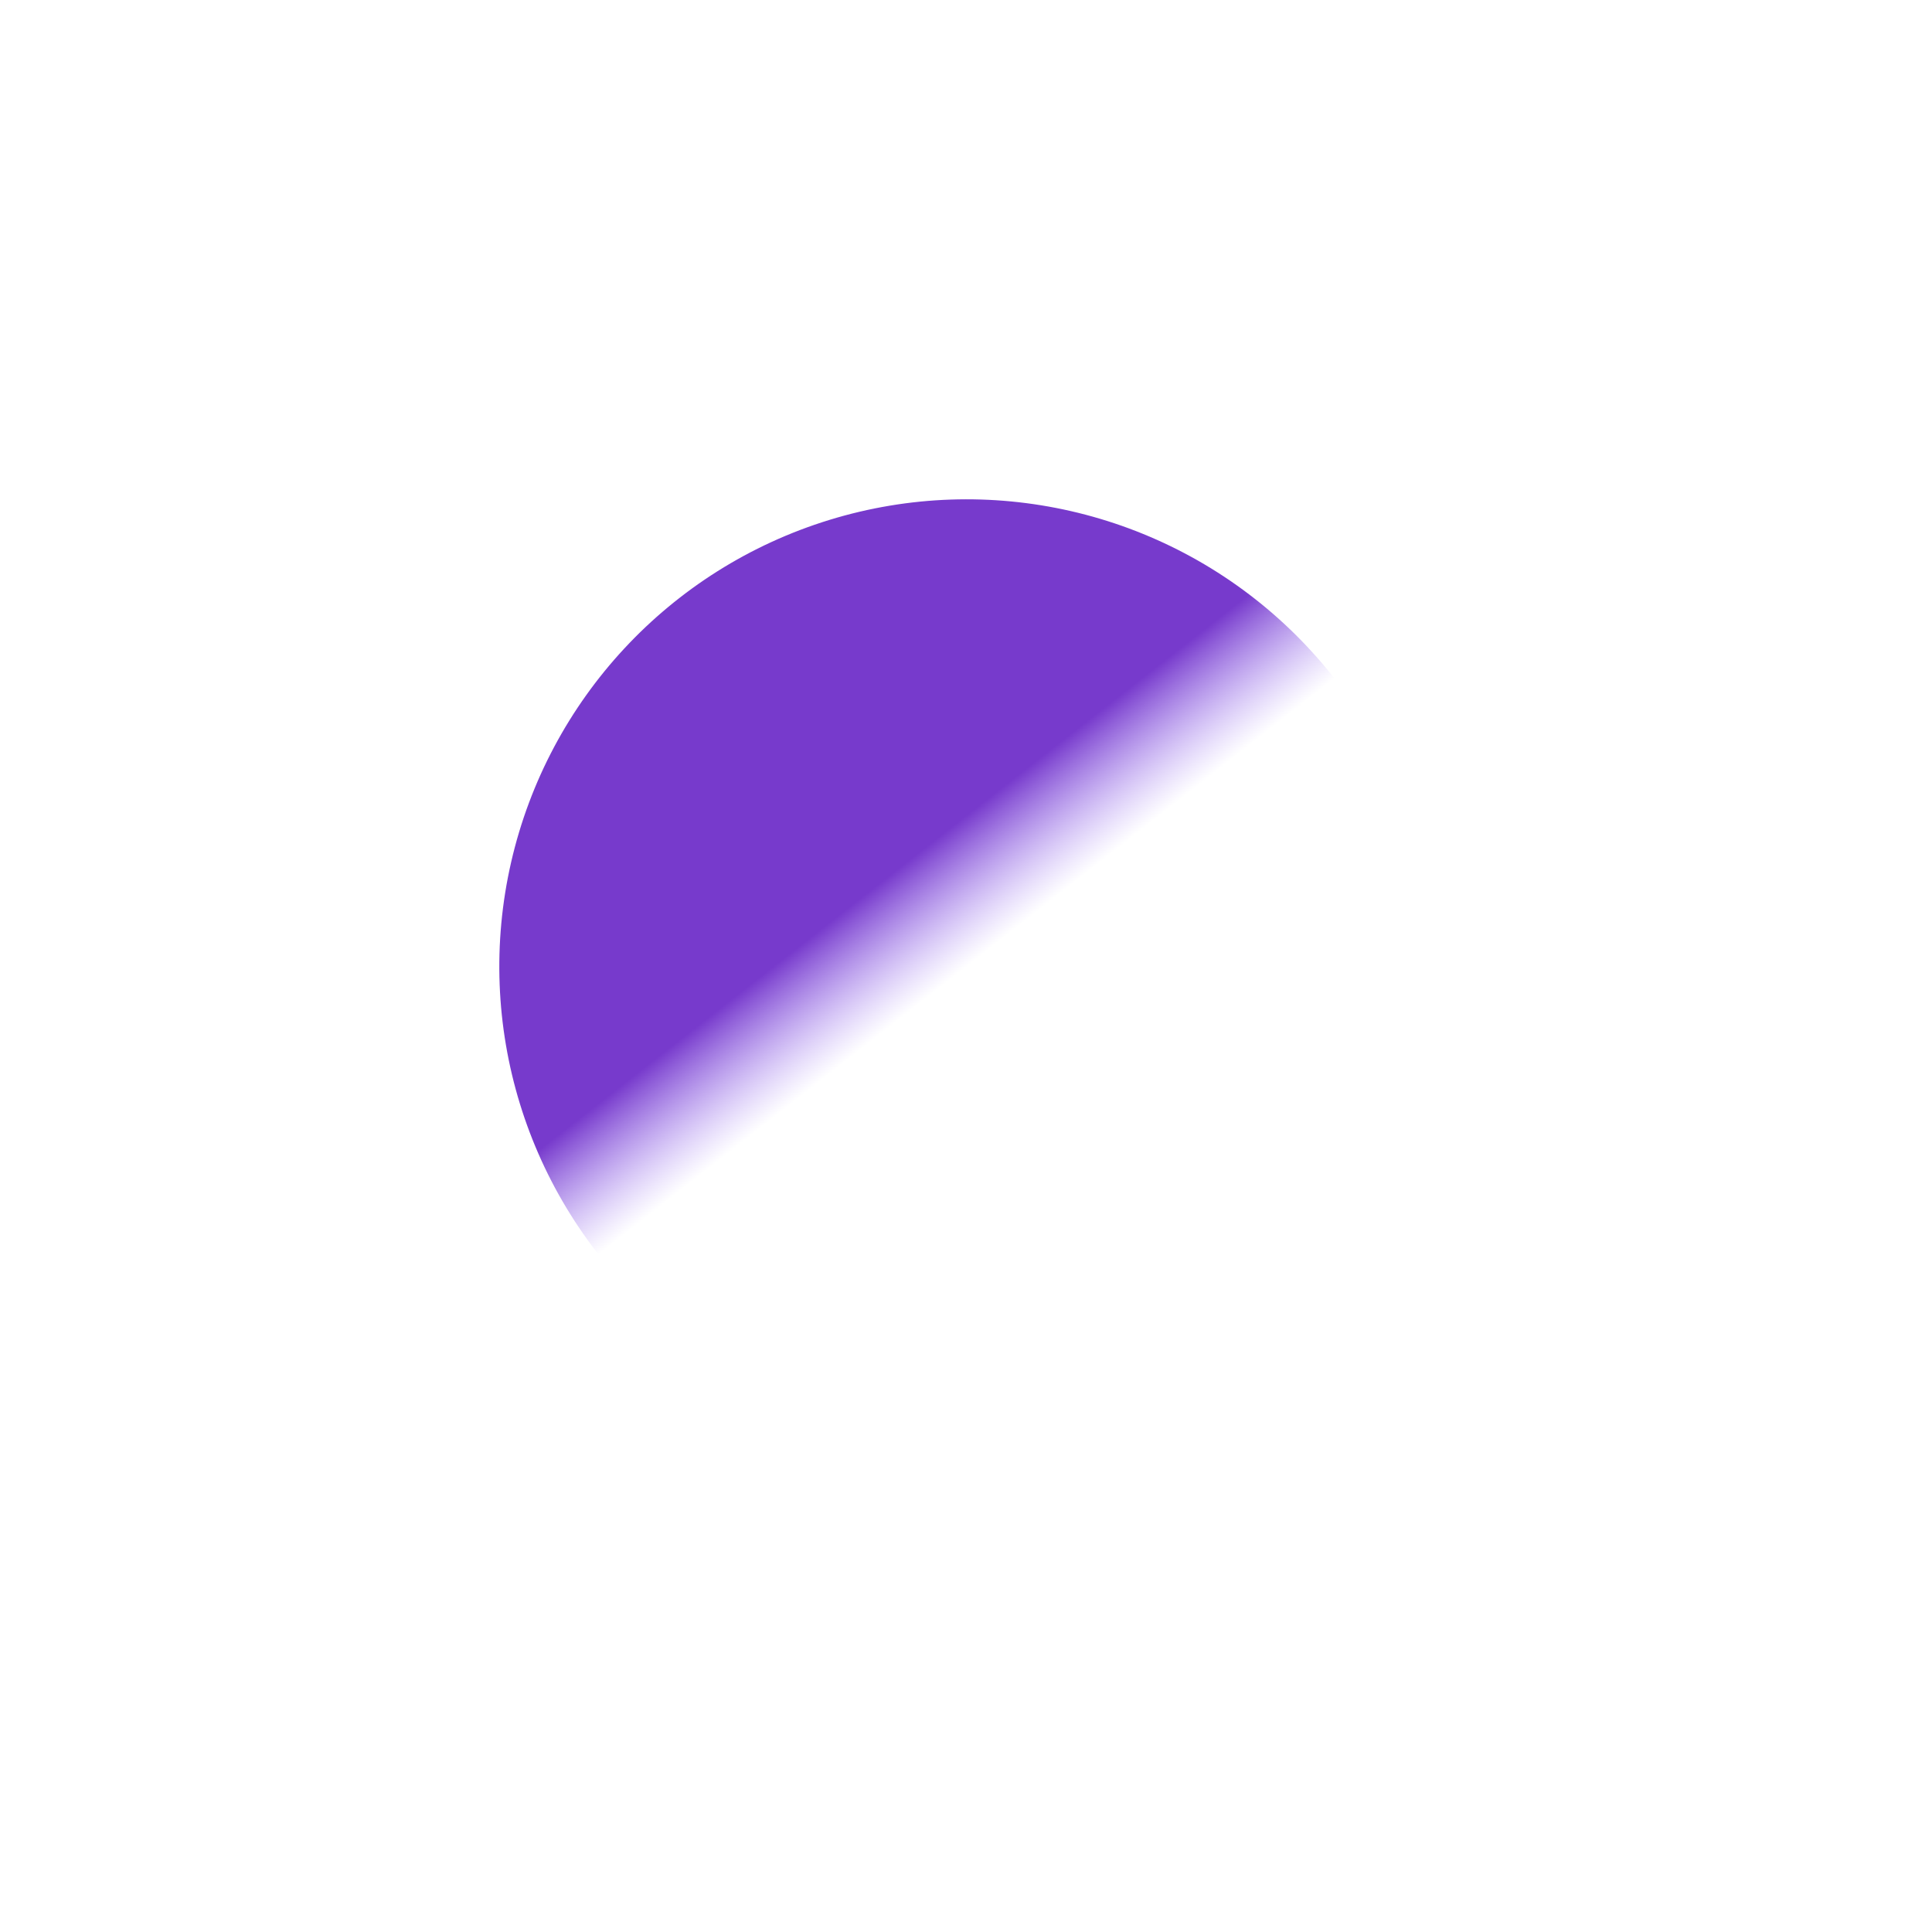 <?xml version="1.0" encoding="UTF-8"?> <svg xmlns="http://www.w3.org/2000/svg" width="1060" height="1060" viewBox="0 0 1060 1060" fill="none"> <g filter="url(#filter0_f_491_555)"> <circle cx="530.33" cy="530.33" r="256.376" transform="rotate(-47.086 530.33 530.33)" fill="url(#paint0_linear_491_555)"></circle> </g> <defs> <filter id="filter0_f_491_555" x="0.953" y="0.953" width="1058.75" height="1058.75" filterUnits="userSpaceOnUse" color-interpolation-filters="sRGB"> <feFlood flood-opacity="0" result="BackgroundImageFix"></feFlood> <feBlend mode="normal" in="SourceGraphic" in2="BackgroundImageFix" result="shape"></feBlend> <feGaussianBlur stdDeviation="136.5" result="effect1_foregroundBlur_491_555"></feGaussianBlur> </filter> <linearGradient id="paint0_linear_491_555" x1="530.33" y1="530.33" x2="540.613" y2="465.697" gradientUnits="userSpaceOnUse"> <stop stop-color="#9F7CF6" stop-opacity="0"></stop> <stop offset="1" stop-color="#773ACC"></stop> </linearGradient> </defs> </svg> 